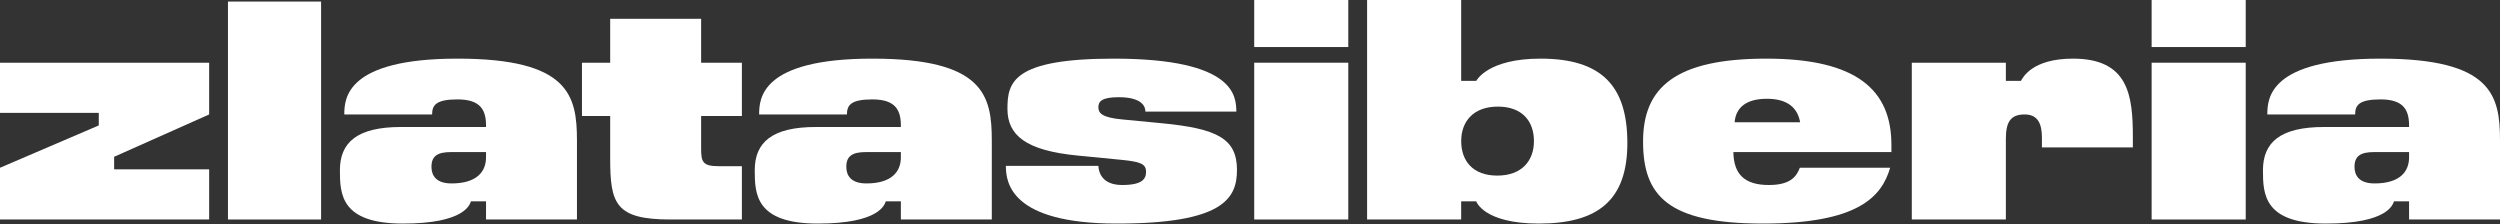 <?xml version="1.0" encoding="UTF-8"?> <svg xmlns="http://www.w3.org/2000/svg" width="1160" height="104" viewBox="0 0 1160 104" fill="none"><rect x="0" y="0" width="1160" height="104" fill="#333333" stroke="none"/><g clip-path="url(#clip0_761_21)"><path d="M97.044 29.098V53.105L52.959 72.746V78.566H97.044V101.845H0V77.838L45.83 58.197V52.377H0V29.098H97.044Z" fill="white"></path><path d="M105.774 0.727H148.985V101.844H105.774V0.727Z" fill="white"></path><path d="M200.491 53.105H159.753C159.753 45.684 160.626 27.207 212.276 27.207C263.926 27.207 267.709 44.23 267.709 65.18V101.845H225.516V93.406H218.532C217.95 94.861 215.768 103.736 186.96 103.736C158.153 103.736 157.716 90.06 157.716 79.002C157.716 66.053 165.718 58.924 186.087 58.924H225.516C225.661 51.213 223.188 46.121 212.276 46.121C202.383 46.121 200.491 48.74 200.491 53.105ZM209.221 70.564C202.965 70.564 200.2 72.455 200.2 77.402C200.2 81.476 202.383 85.113 209.512 85.113C221.297 85.113 225.516 79.584 225.516 73.037V70.564H209.221Z" fill="white"></path><path d="M333.324 77.11H344.236V101.844H311.064C285.457 101.844 283.129 94.424 283.129 73.473V53.832H270.035V29.098H283.129V8.729H325.322V29.098H344.236V53.832H325.322V68.817C325.322 74.928 325.904 77.11 333.324 77.11Z" fill="white"></path><path d="M392.978 53.105H352.24C352.24 45.684 353.113 27.207 404.763 27.207C456.413 27.207 460.196 44.23 460.196 65.18V101.845H418.003V93.406H411.019C410.437 94.861 408.255 103.736 379.447 103.736C350.64 103.736 350.203 90.06 350.203 79.002C350.203 66.053 358.205 58.924 378.574 58.924H418.003C418.148 51.213 415.675 46.121 404.763 46.121C394.869 46.121 392.978 48.74 392.978 53.105ZM401.708 70.564C395.451 70.564 392.687 72.455 392.687 77.402C392.687 81.476 394.869 85.113 401.999 85.113C413.784 85.113 418.003 79.584 418.003 73.037V70.564H401.708Z" fill="white"></path><path d="M466.726 76.965H509.647C509.792 79.875 511.247 85.84 520.704 85.84C530.161 85.84 531.762 82.931 531.762 79.73C531.762 76.092 529.288 75.074 520.704 74.201L499.899 72.164C475.892 69.836 467.454 62.707 467.454 50.486C467.454 38.264 469.782 27.207 516.776 27.207C573.518 27.207 573.518 44.957 573.664 51.795H531.471C531.471 49.758 530.307 45.102 519.104 45.102C511.102 45.102 509.647 47.139 509.647 49.758C509.647 52.377 511.102 54.559 520.85 55.432L539.036 57.178C564.788 59.652 573.955 64.308 573.955 78.857C573.955 92.097 567.553 103.736 518.231 103.736C468.909 103.736 466.726 84.677 466.726 76.965Z" fill="white"></path><path d="M581.957 -0H625.605V21.824H581.957V-0ZM581.957 29.098H625.605V101.845H581.957V29.098Z" fill="white"></path><path d="M634.334 -0H677.982V37.537H684.966C685.111 37.391 690.204 27.207 714.792 27.207C743.308 27.207 755.093 40.01 755.093 66.344C755.093 92.679 741.708 103.736 714.064 103.736C688.312 103.736 684.966 93.406 684.966 93.406H677.982V101.845H634.334V-0ZM695.019 49.467C683.671 49.467 677.997 56.306 677.997 65.472C677.997 74.638 683.38 81.476 694.728 81.476C706.077 81.476 711.751 74.638 711.751 65.472C711.751 56.306 706.368 49.467 695.019 49.467Z" fill="white"></path><path d="M877.032 77.838C873.104 91.224 862.337 103.736 817.962 103.736C773.587 103.736 762.384 90.642 762.384 65.617C762.384 40.592 777.369 27.207 819.562 27.207C861.755 27.207 877.614 41.902 877.614 67.217V70.564H804.285C804.431 80.748 809.378 85.84 820.726 85.84C830.62 85.84 833.53 82.058 835.13 77.838H877.032ZM804.853 56.742H835.261C834.097 50.049 829.441 45.83 819.839 45.83C810.236 45.83 805.435 49.904 804.853 56.742Z" fill="white"></path><path d="M989.645 63.58V68.381H947.452V64.016C947.452 58.051 945.997 53.105 939.45 53.105C932.903 53.105 930.721 56.596 930.721 64.453V101.845H887.073V29.098H930.721V37.537H937.704C938.577 36.082 942.796 27.207 961.856 27.207C987.608 27.207 989.645 44.23 989.645 63.58Z" fill="white"></path><path d="M998.358 -0H1042.01V21.824H998.358V-0ZM998.358 29.098H1042.01V101.845H998.358V29.098Z" fill="white"></path><path d="M1092.78 53.105H1052.04C1052.04 45.684 1052.92 27.207 1104.57 27.207C1156.22 27.207 1160 44.23 1160 65.18V101.845H1117.81V93.406H1110.82C1110.24 94.861 1108.06 103.736 1079.25 103.736C1050.44 103.736 1050.01 90.06 1050.01 79.002C1050.01 66.053 1058.01 58.924 1078.38 58.924H1117.81C1117.95 51.213 1115.48 46.121 1104.57 46.121C1094.67 46.121 1092.78 48.74 1092.78 53.105ZM1101.51 70.564C1095.26 70.564 1092.49 72.455 1092.49 77.402C1092.49 81.476 1094.67 85.113 1101.8 85.113C1113.59 85.113 1117.81 79.584 1117.81 73.037V70.564H1101.51Z" fill="white"></path></g><defs><clipPath id="clip0_761_21"><rect width="1160" height="104" fill="white"></rect></clipPath></defs></svg> 